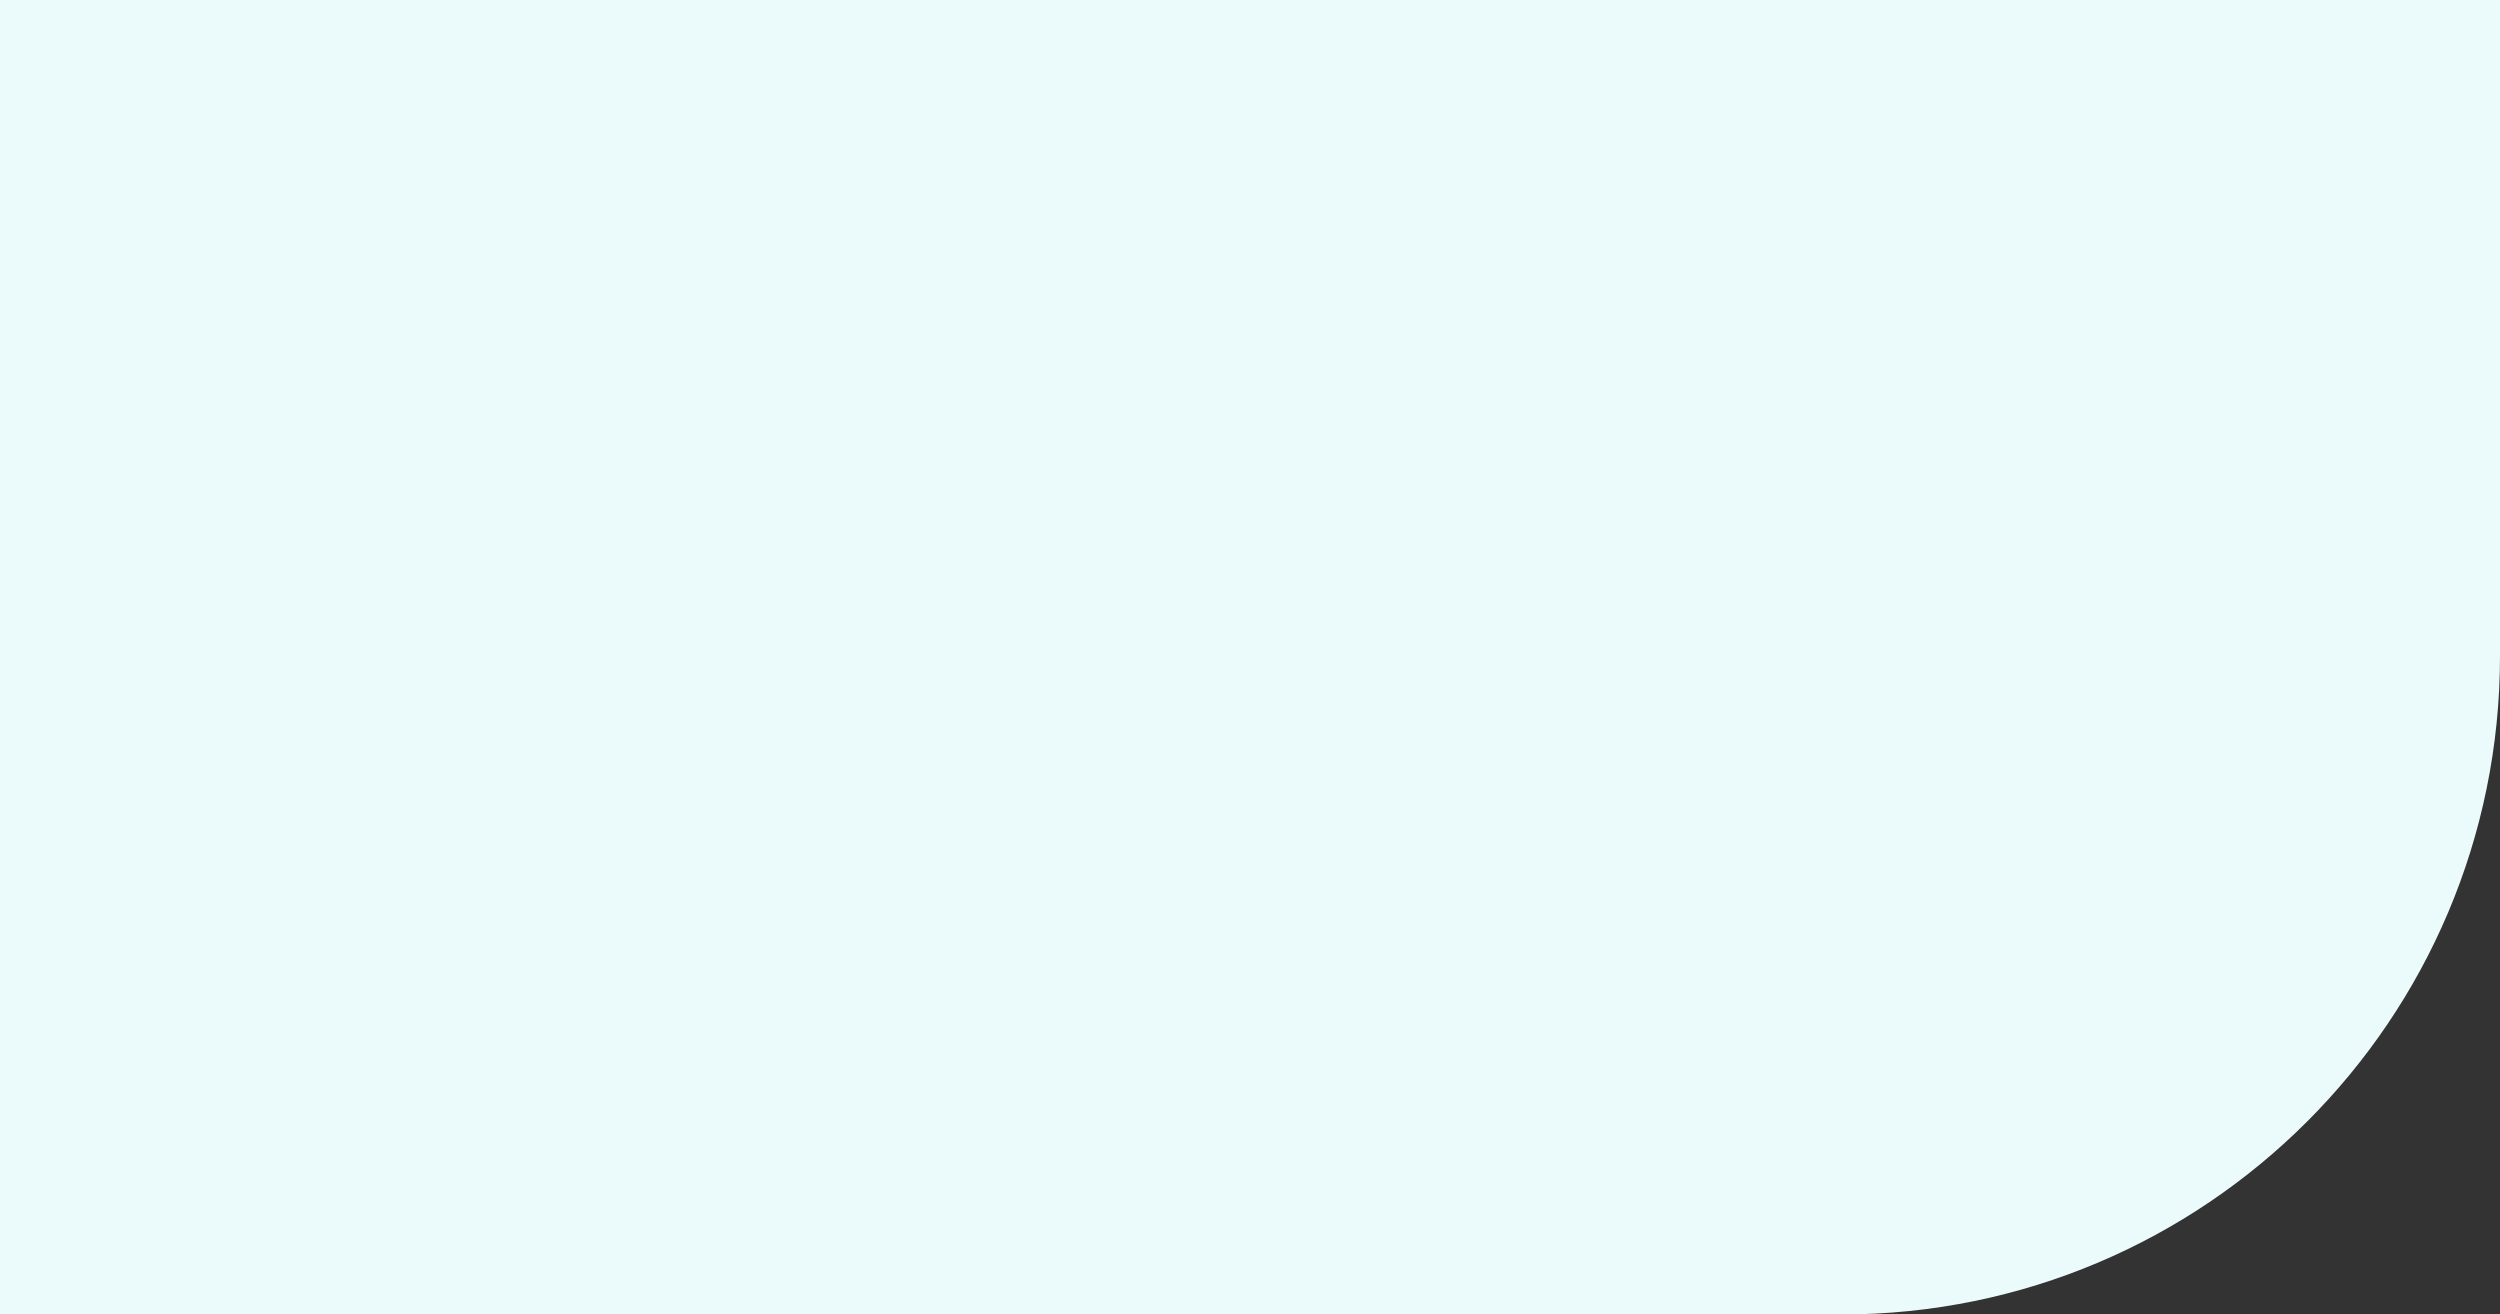 <svg width="911" height="479" viewBox="0 0 911 479" fill="none" xmlns="http://www.w3.org/2000/svg">
<rect x="0" y="0" width="911" height="479" fill="#333333" stroke="none"/>
<path d="M911 239C911 371.548 803.548 479 671 479H-278V0H911V239Z" fill="#EBFBFB"/>
</svg>
